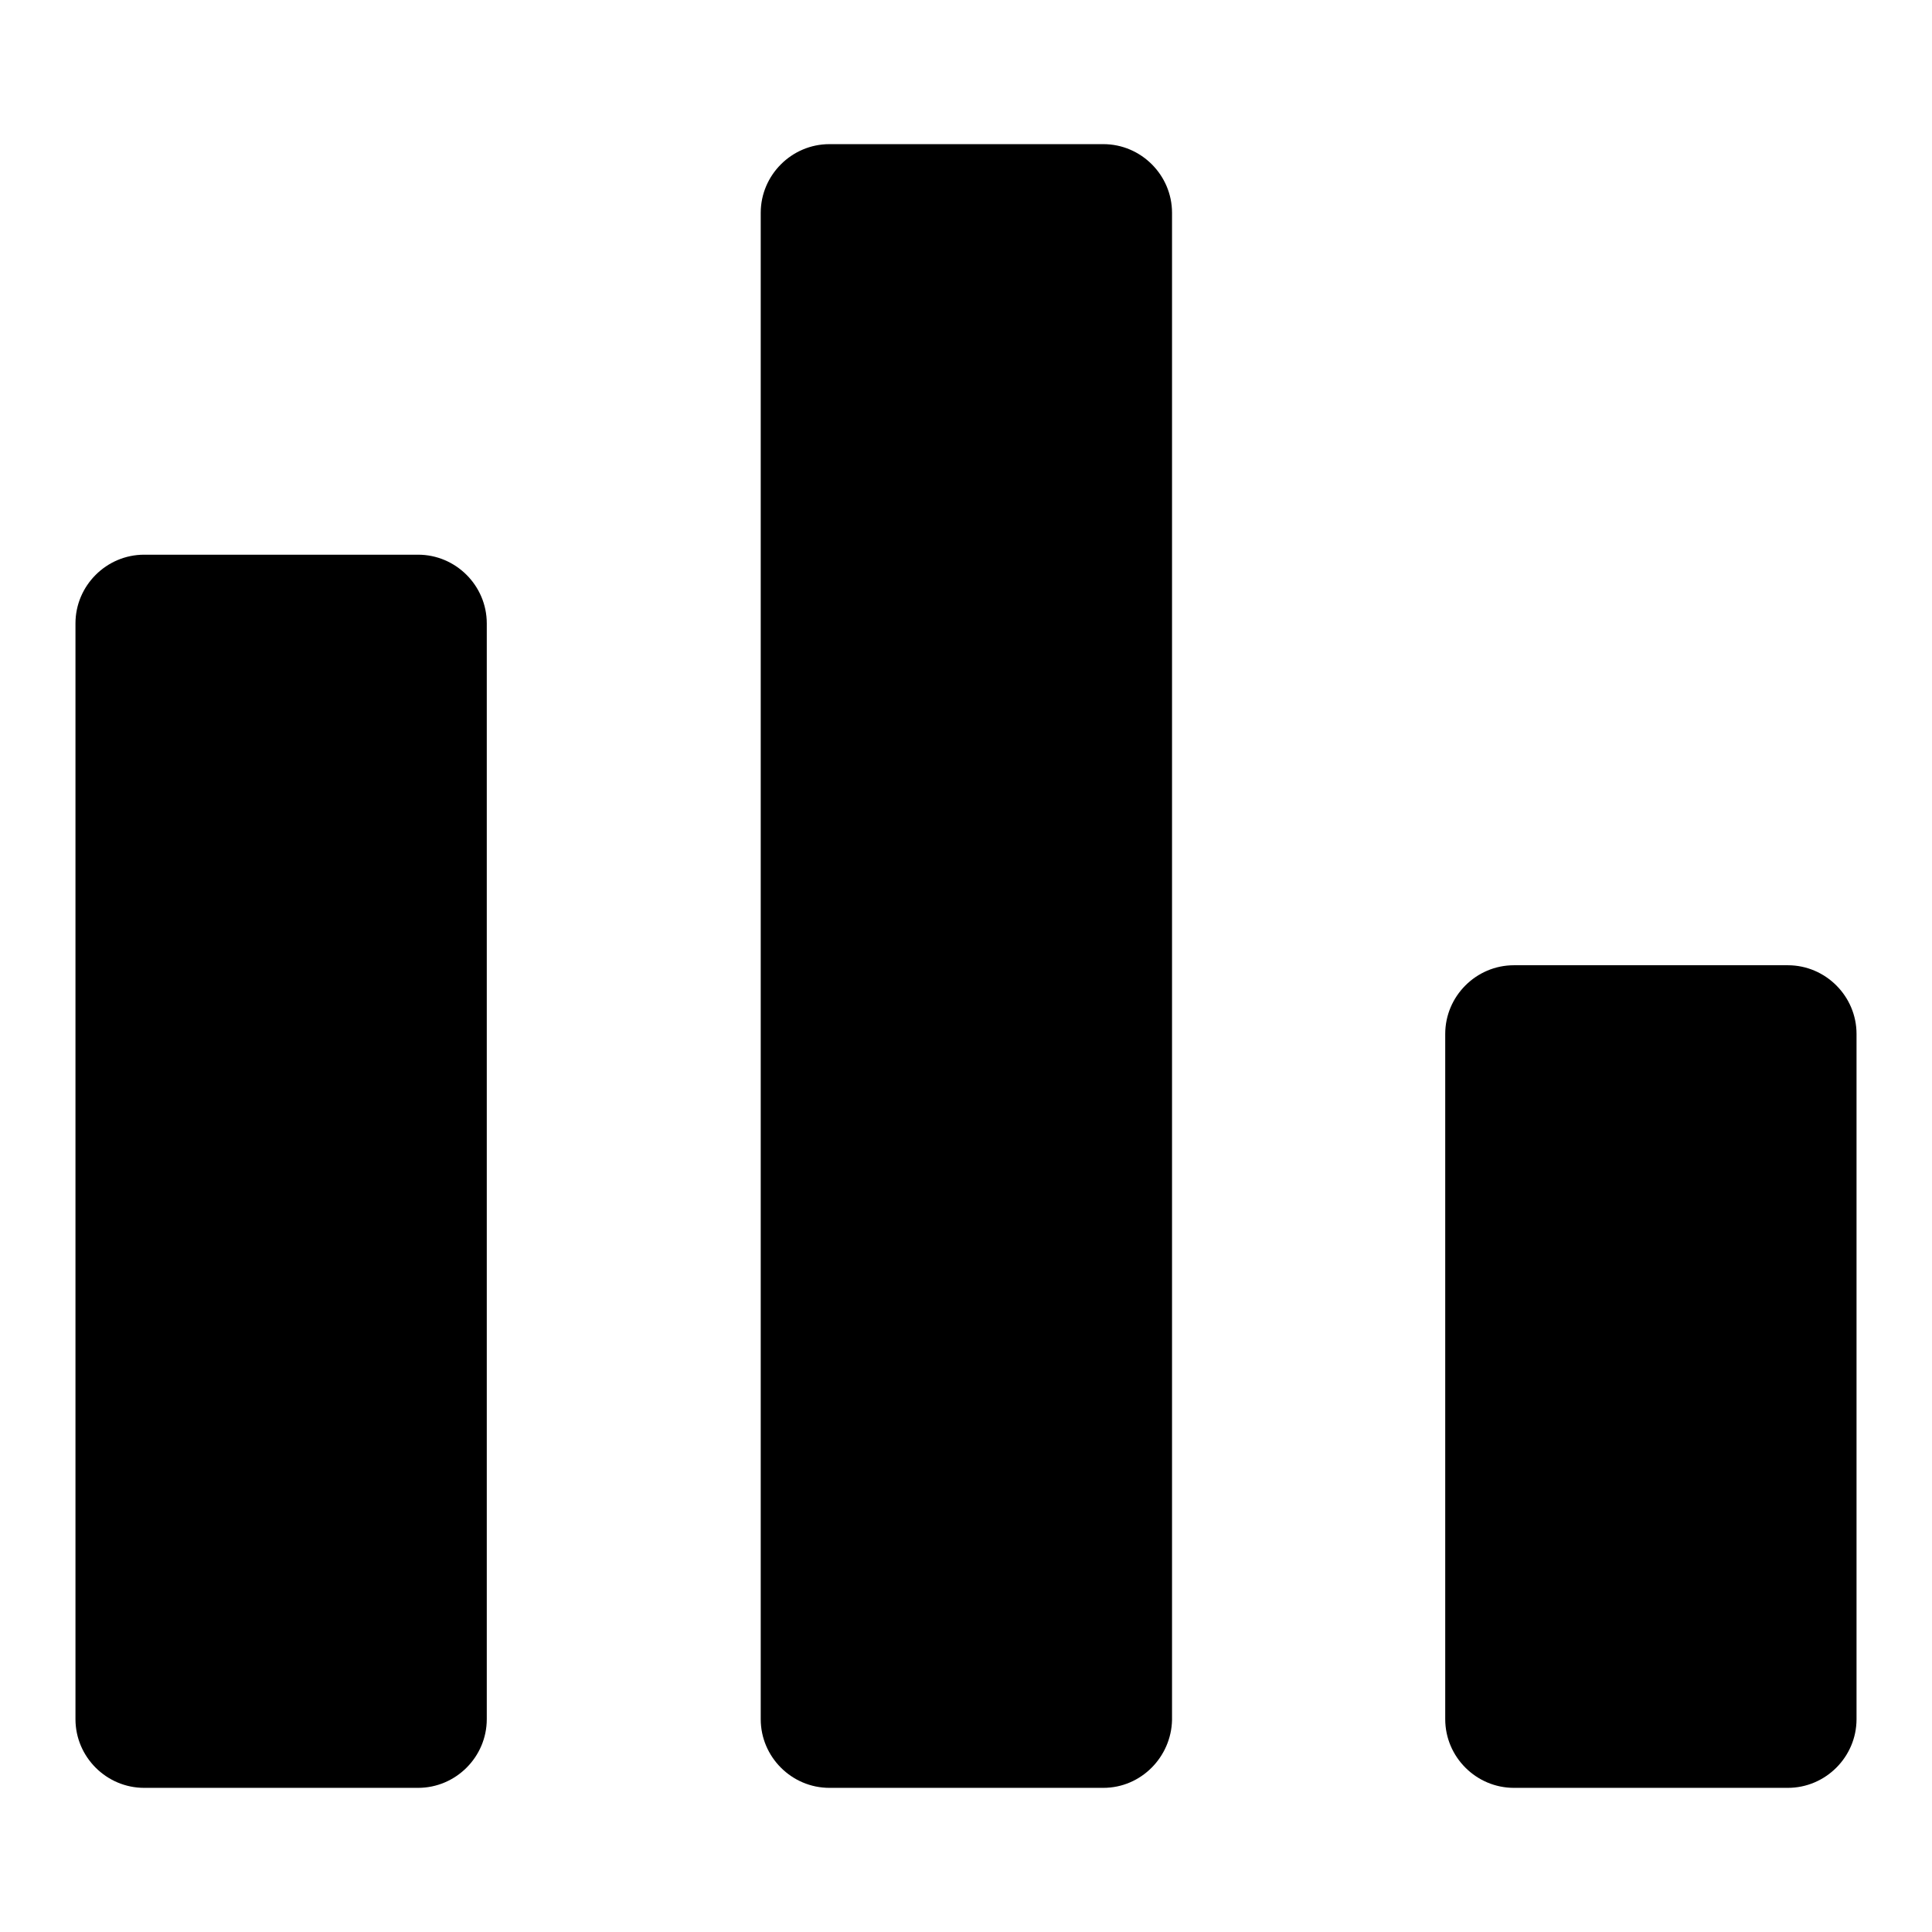 <?xml version="1.0" encoding="utf-8"?>
<!-- Svg Vector Icons : http://www.onlinewebfonts.com/icon -->
<!DOCTYPE svg PUBLIC "-//W3C//DTD SVG 1.1//EN" "http://www.w3.org/Graphics/SVG/1.1/DTD/svg11.dtd">
<svg version="1.1" xmlns="http://www.w3.org/2000/svg" xmlns:xlink="http://www.w3.org/1999/xlink" x="0px" y="0px" viewBox="0 0 256 256" enable-background="new 0 0 256 256" xml:space="preserve">
<g><g><path fill="#000000" d="M55.4,236.9H19.1c-5,0-9.1-4.1-9.1-9.1V82.6c0-5,4.1-9.1,9.1-9.1h36.3c5,0,9.1,4.1,9.1,9.1v145.2C64.5,232.8,60.4,236.9,55.4,236.9L55.4,236.9z M146.2,236.9h-36.3c-5,0-9.1-4.1-9.1-9.1V28.2c0-5,4.1-9.1,9.1-9.1h36.3c5,0,9.1,4.1,9.1,9.1v199.7C155.2,232.8,151.2,236.9,146.2,236.9L146.2,236.9z M236.9,236.9h-36.3c-5,0-9.1-4.1-9.1-9.1v-90.8c0-5,4.1-9.1,9.1-9.1h36.3c5,0,9.1,4.1,9.1,9.1v90.8C246,232.8,241.9,236.9,236.9,236.9L236.9,236.9z"/></g></g>
</svg>